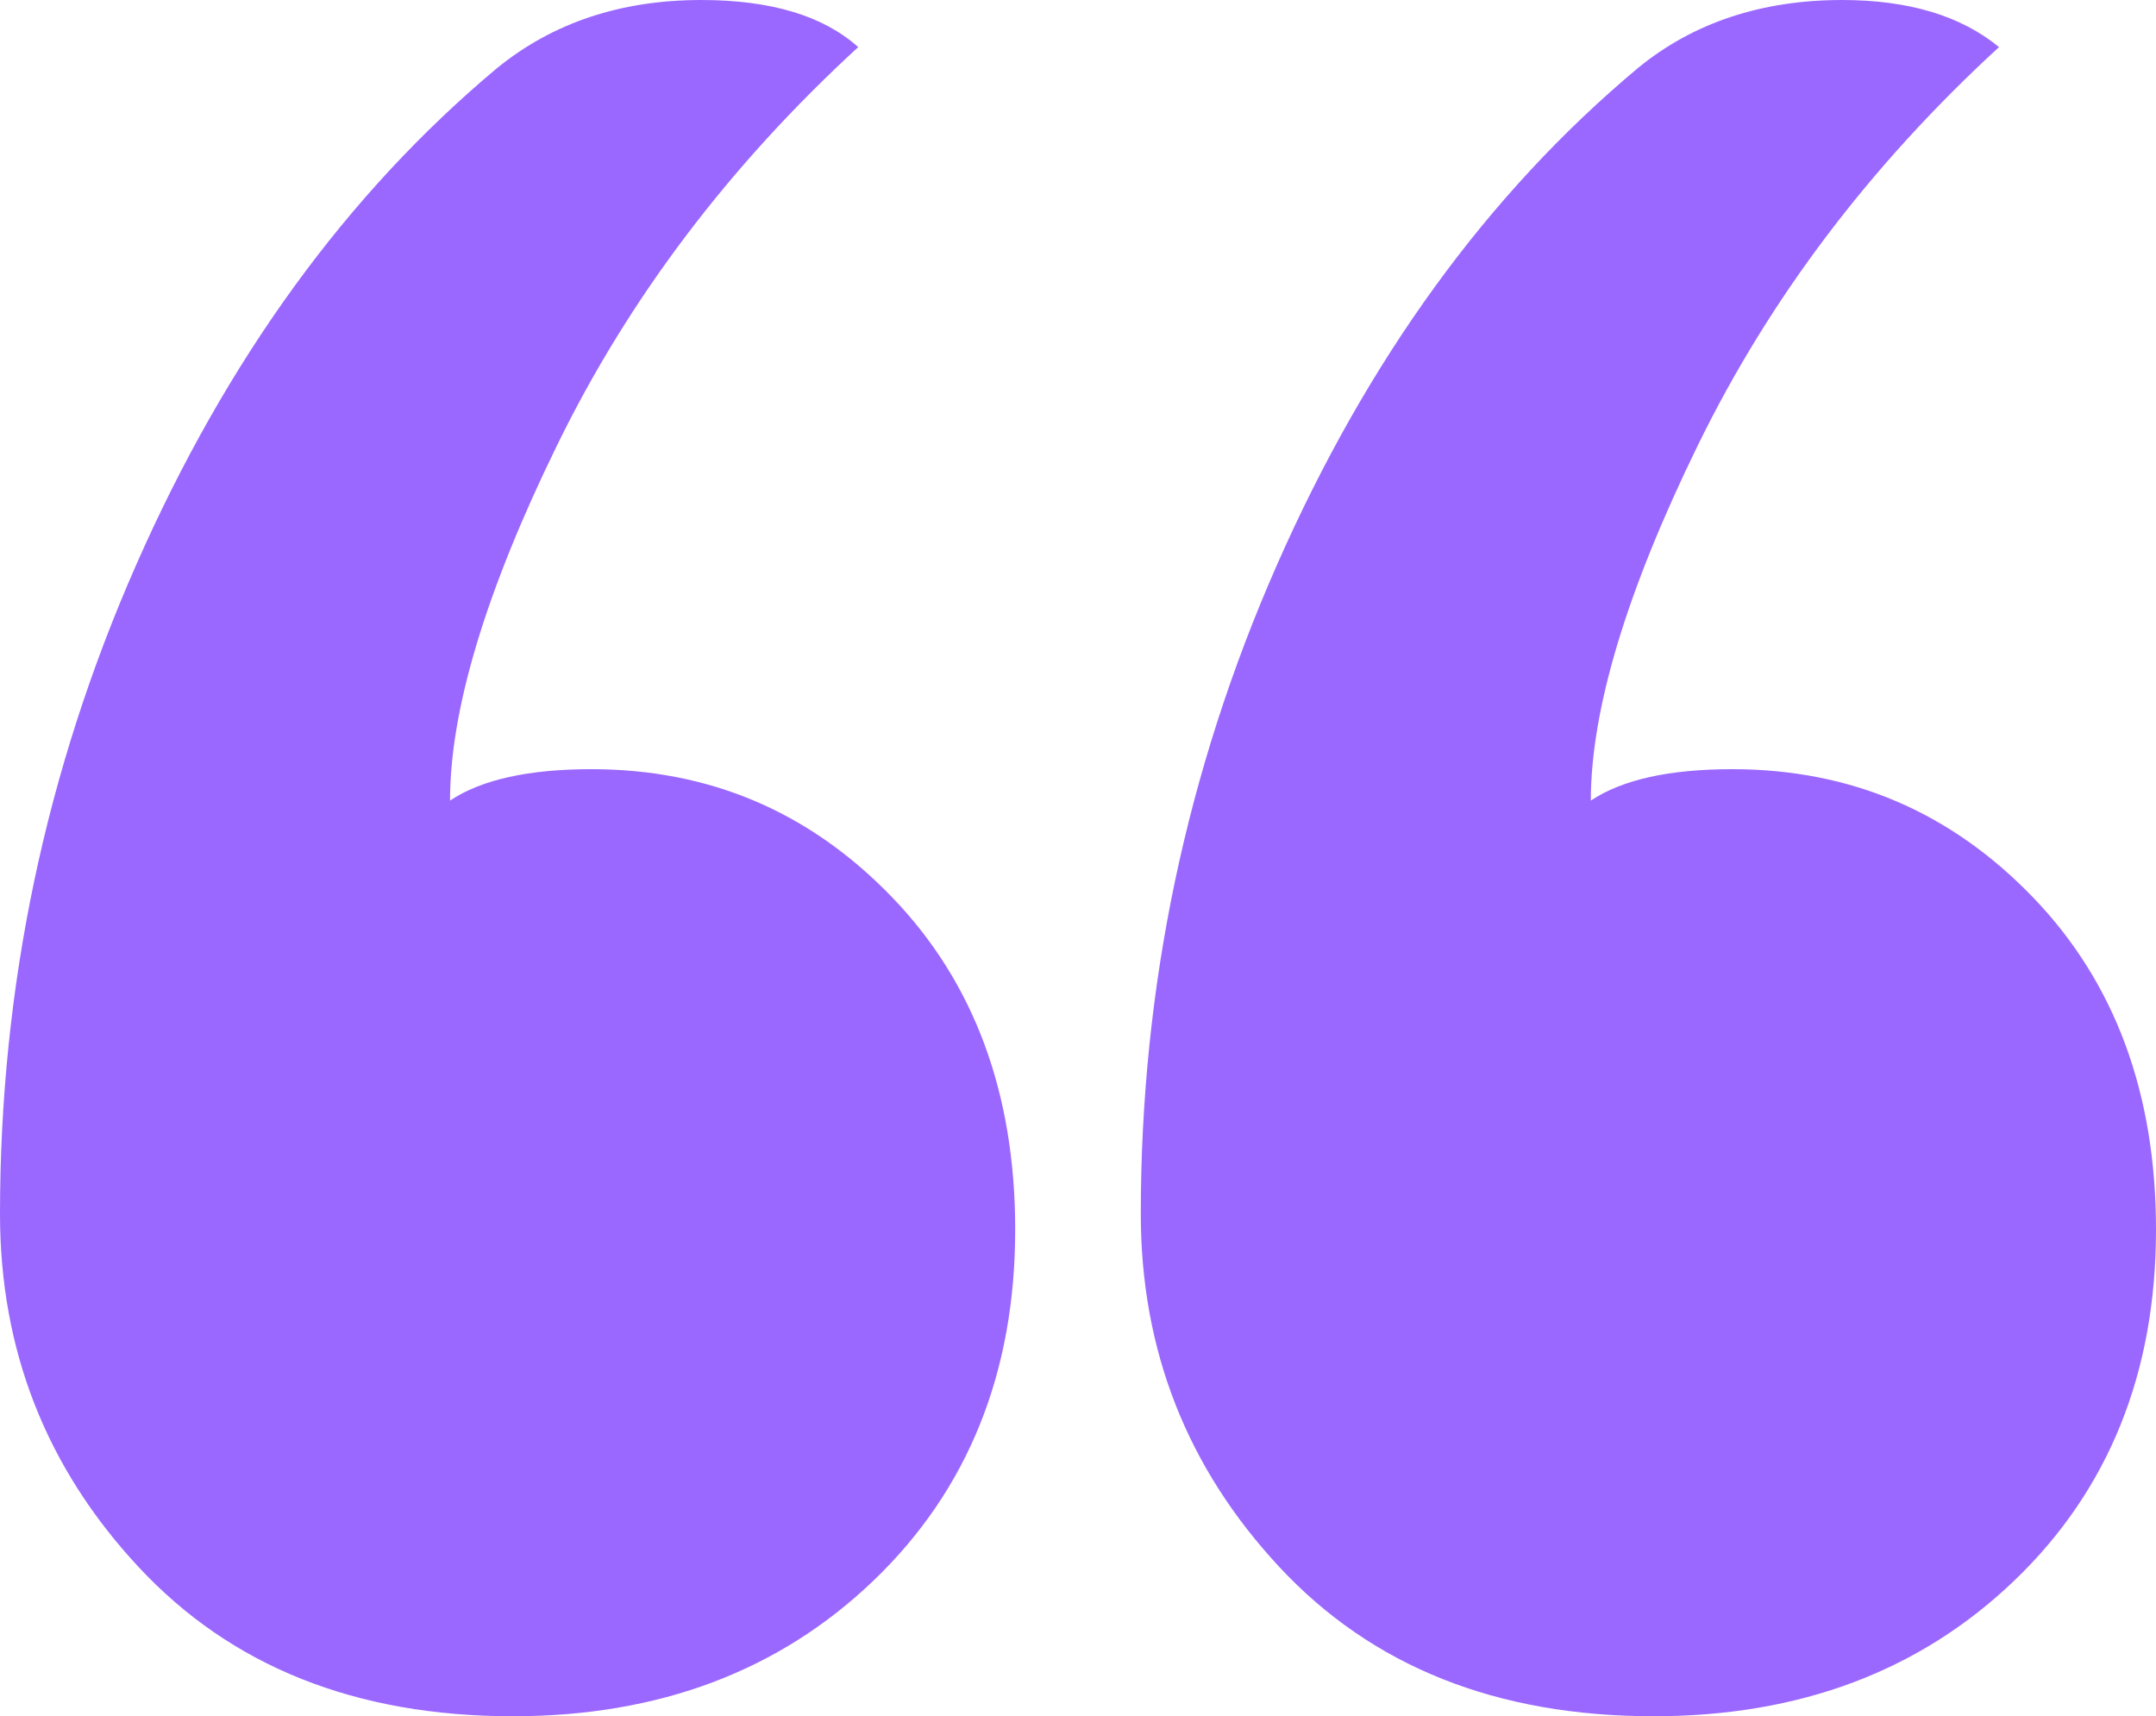 <?xml version="1.0" encoding="UTF-8"?>
<svg id="Layer_2" data-name="Layer 2" xmlns="http://www.w3.org/2000/svg" viewBox="0 0 41.2 32.8">
  <defs>
    <style>
      .cls-1 {
        fill: #9B68FF;
        stroke-width: 0px;
      }
    </style>
  </defs>
  <g id="Layer_1-2" data-name="Layer 1">
    <path class="cls-1" d="M10.65,8.5c-1.37,2.8-2.05,5.07-2.05,6.8.6-.4,1.5-.6,2.7-.6,2.27,0,4.18.82,5.75,2.45,1.57,1.63,2.35,3.75,2.35,6.35,0,2.73-.9,4.97-2.7,6.7-1.8,1.73-4.1,2.6-6.9,2.6-3,0-5.38-.95-7.15-2.85-1.77-1.9-2.65-4.15-2.65-6.75,0-4.33.87-8.47,2.6-12.4,1.73-3.93,4.03-7.1,6.9-9.5,1.07-.87,2.37-1.3,3.9-1.3,1.33,0,2.33.3,3,.9-2.47,2.27-4.38,4.8-5.75,7.6ZM32.45,8.5c-1.37,2.8-2.05,5.07-2.05,6.8.6-.4,1.5-.6,2.7-.6,2.27,0,4.18.82,5.75,2.45,1.57,1.63,2.35,3.75,2.35,6.35,0,2.73-.9,4.97-2.7,6.7-1.8,1.73-4.1,2.6-6.9,2.6-3,0-5.38-.95-7.15-2.85-1.77-1.9-2.65-4.15-2.65-6.75,0-4.33.87-8.47,2.6-12.4,1.73-3.93,4.03-7.1,6.9-9.5,1.06-.87,2.37-1.3,3.9-1.3,1.27,0,2.27.3,3,.9-2.47,2.27-4.38,4.8-5.75,7.6Z"/>
  </g>
</svg>
